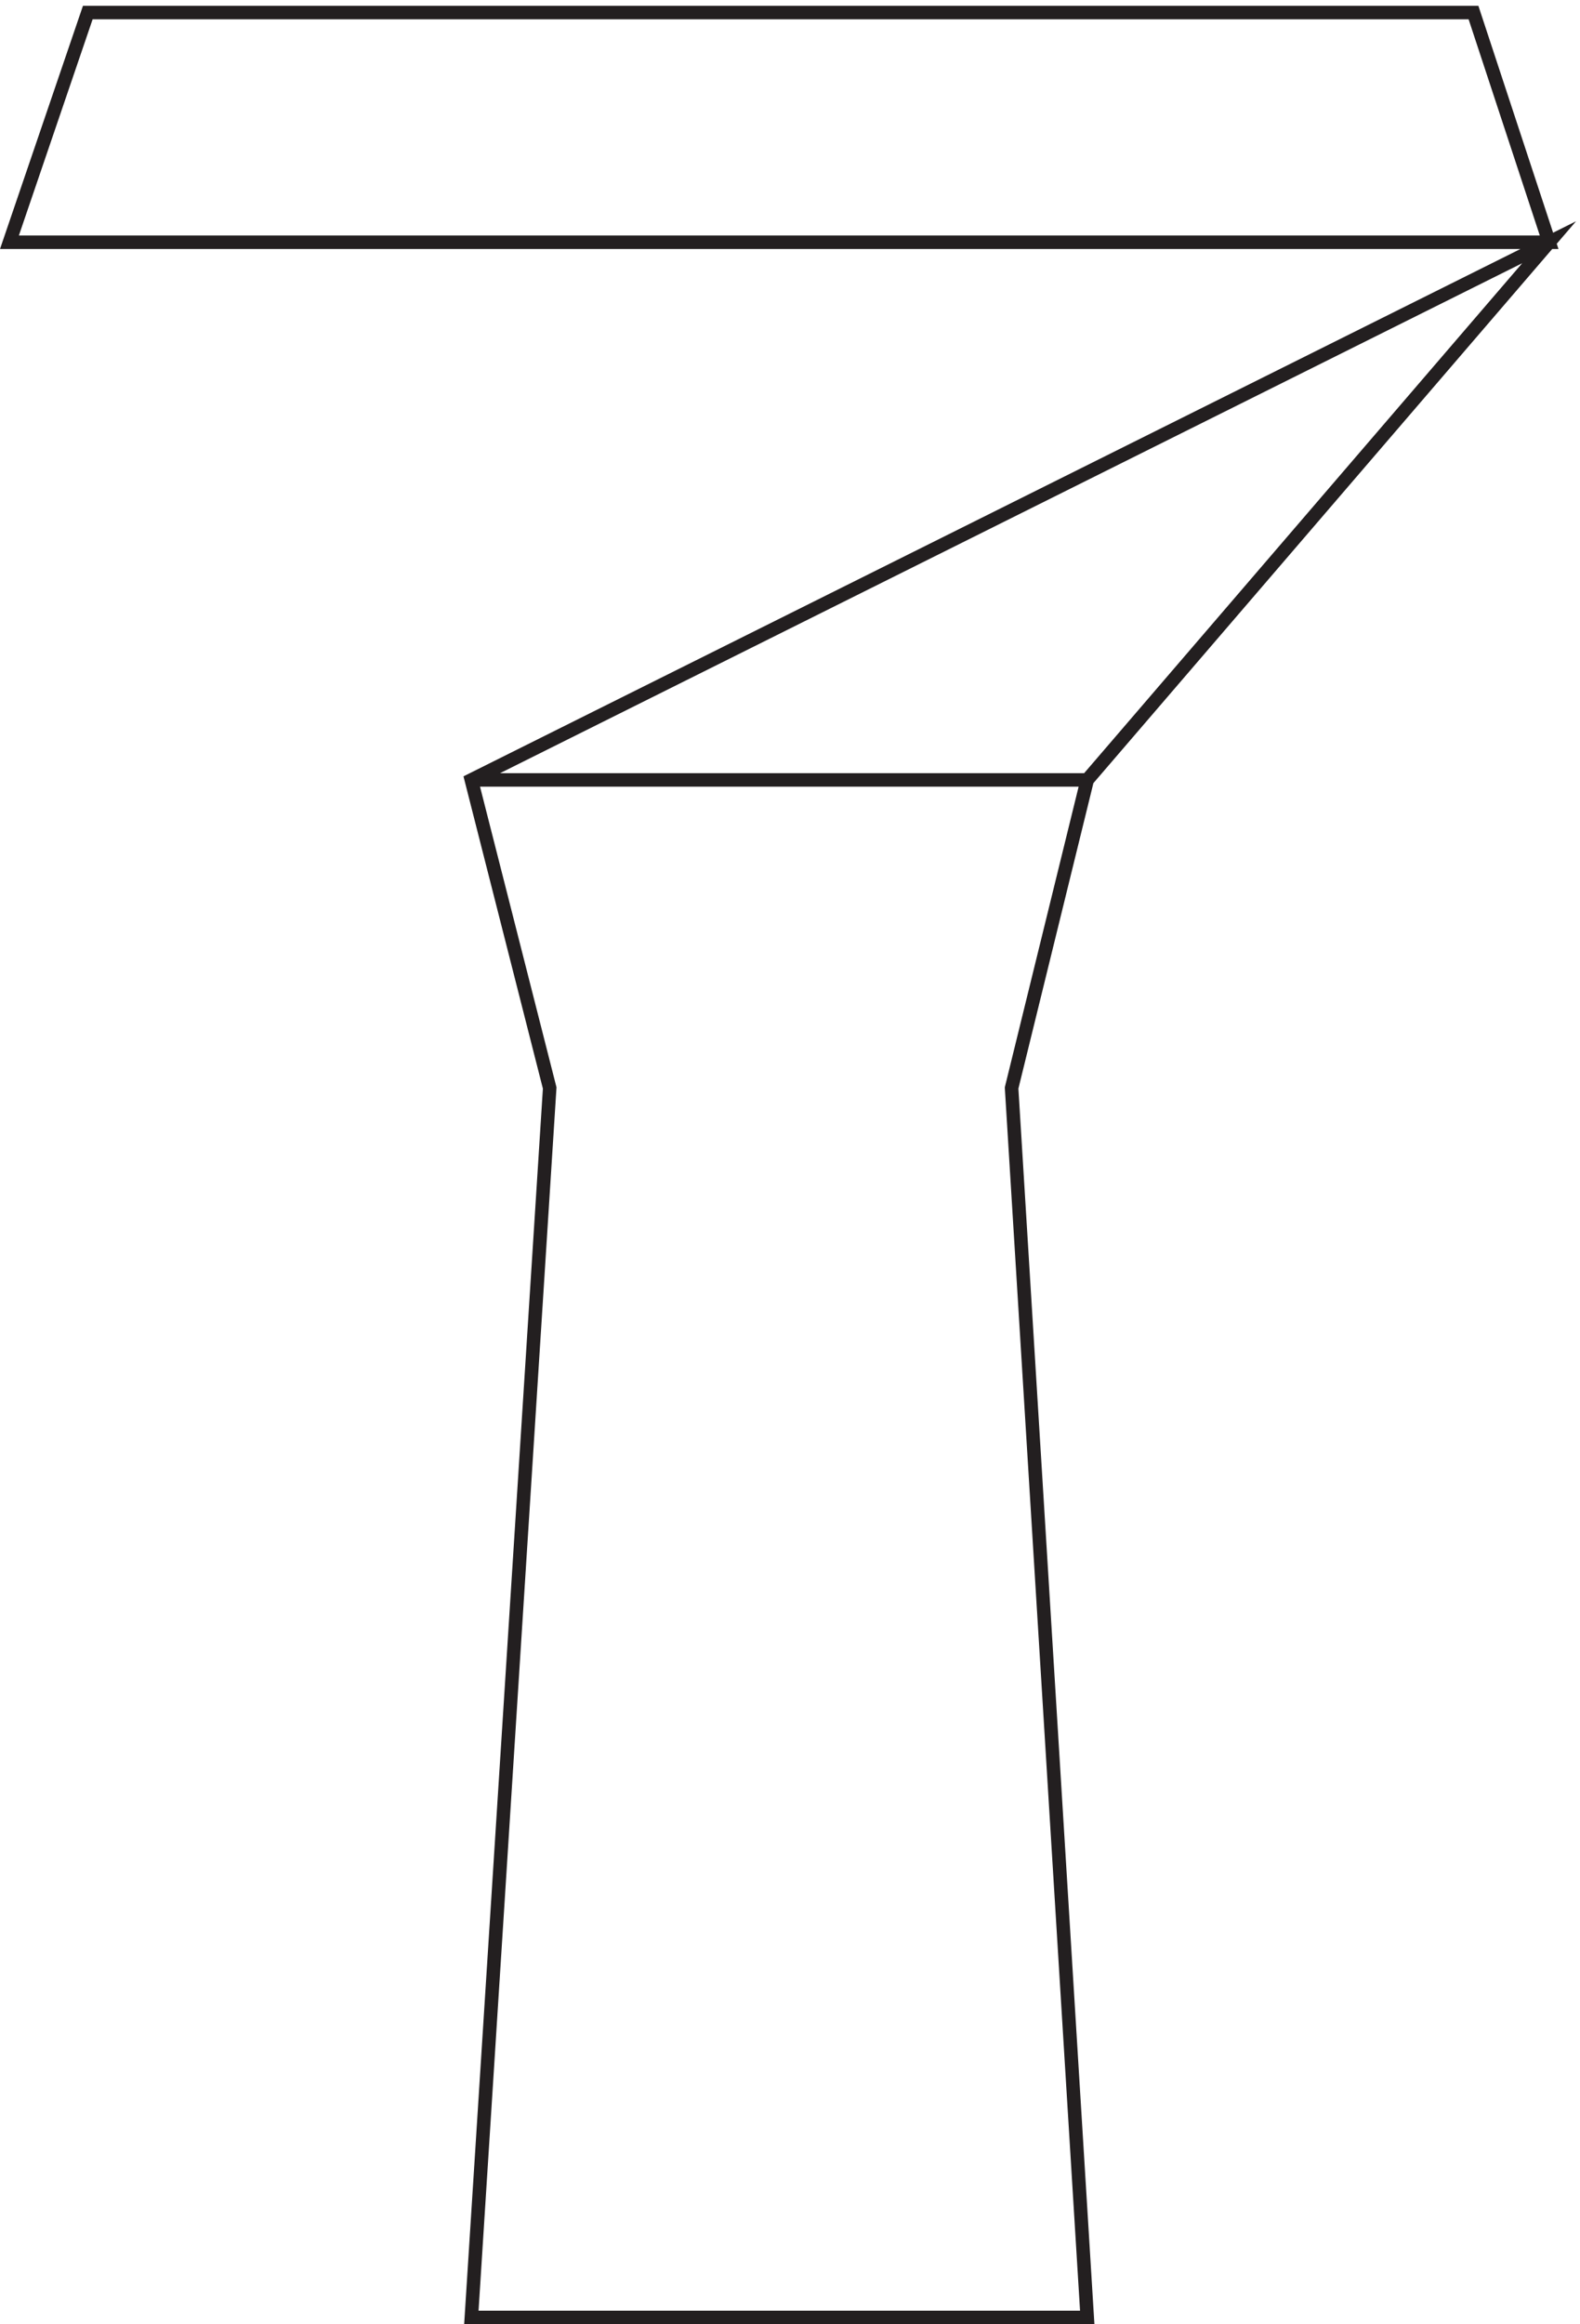 <svg xmlns="http://www.w3.org/2000/svg" xml:space="preserve" width="116.693" height="171.6"><path d="M3.332 1155.16h855Zm256.5-298.5 43.5-171-43.5-682.5h342l-42 682.5 42 171 256.5 298.5zm342 .004h-342M3.332 1155.16l43.5 127.5h769.5l42-127.5z" style="fill:none;stroke:#231f20;stroke-width:7.5;stroke-linecap:butt;stroke-linejoin:miter;stroke-miterlimit:10;stroke-dasharray:none;stroke-opacity:1" transform="matrix(.133 0 0 -.133 .255 171.521)"/></svg>
